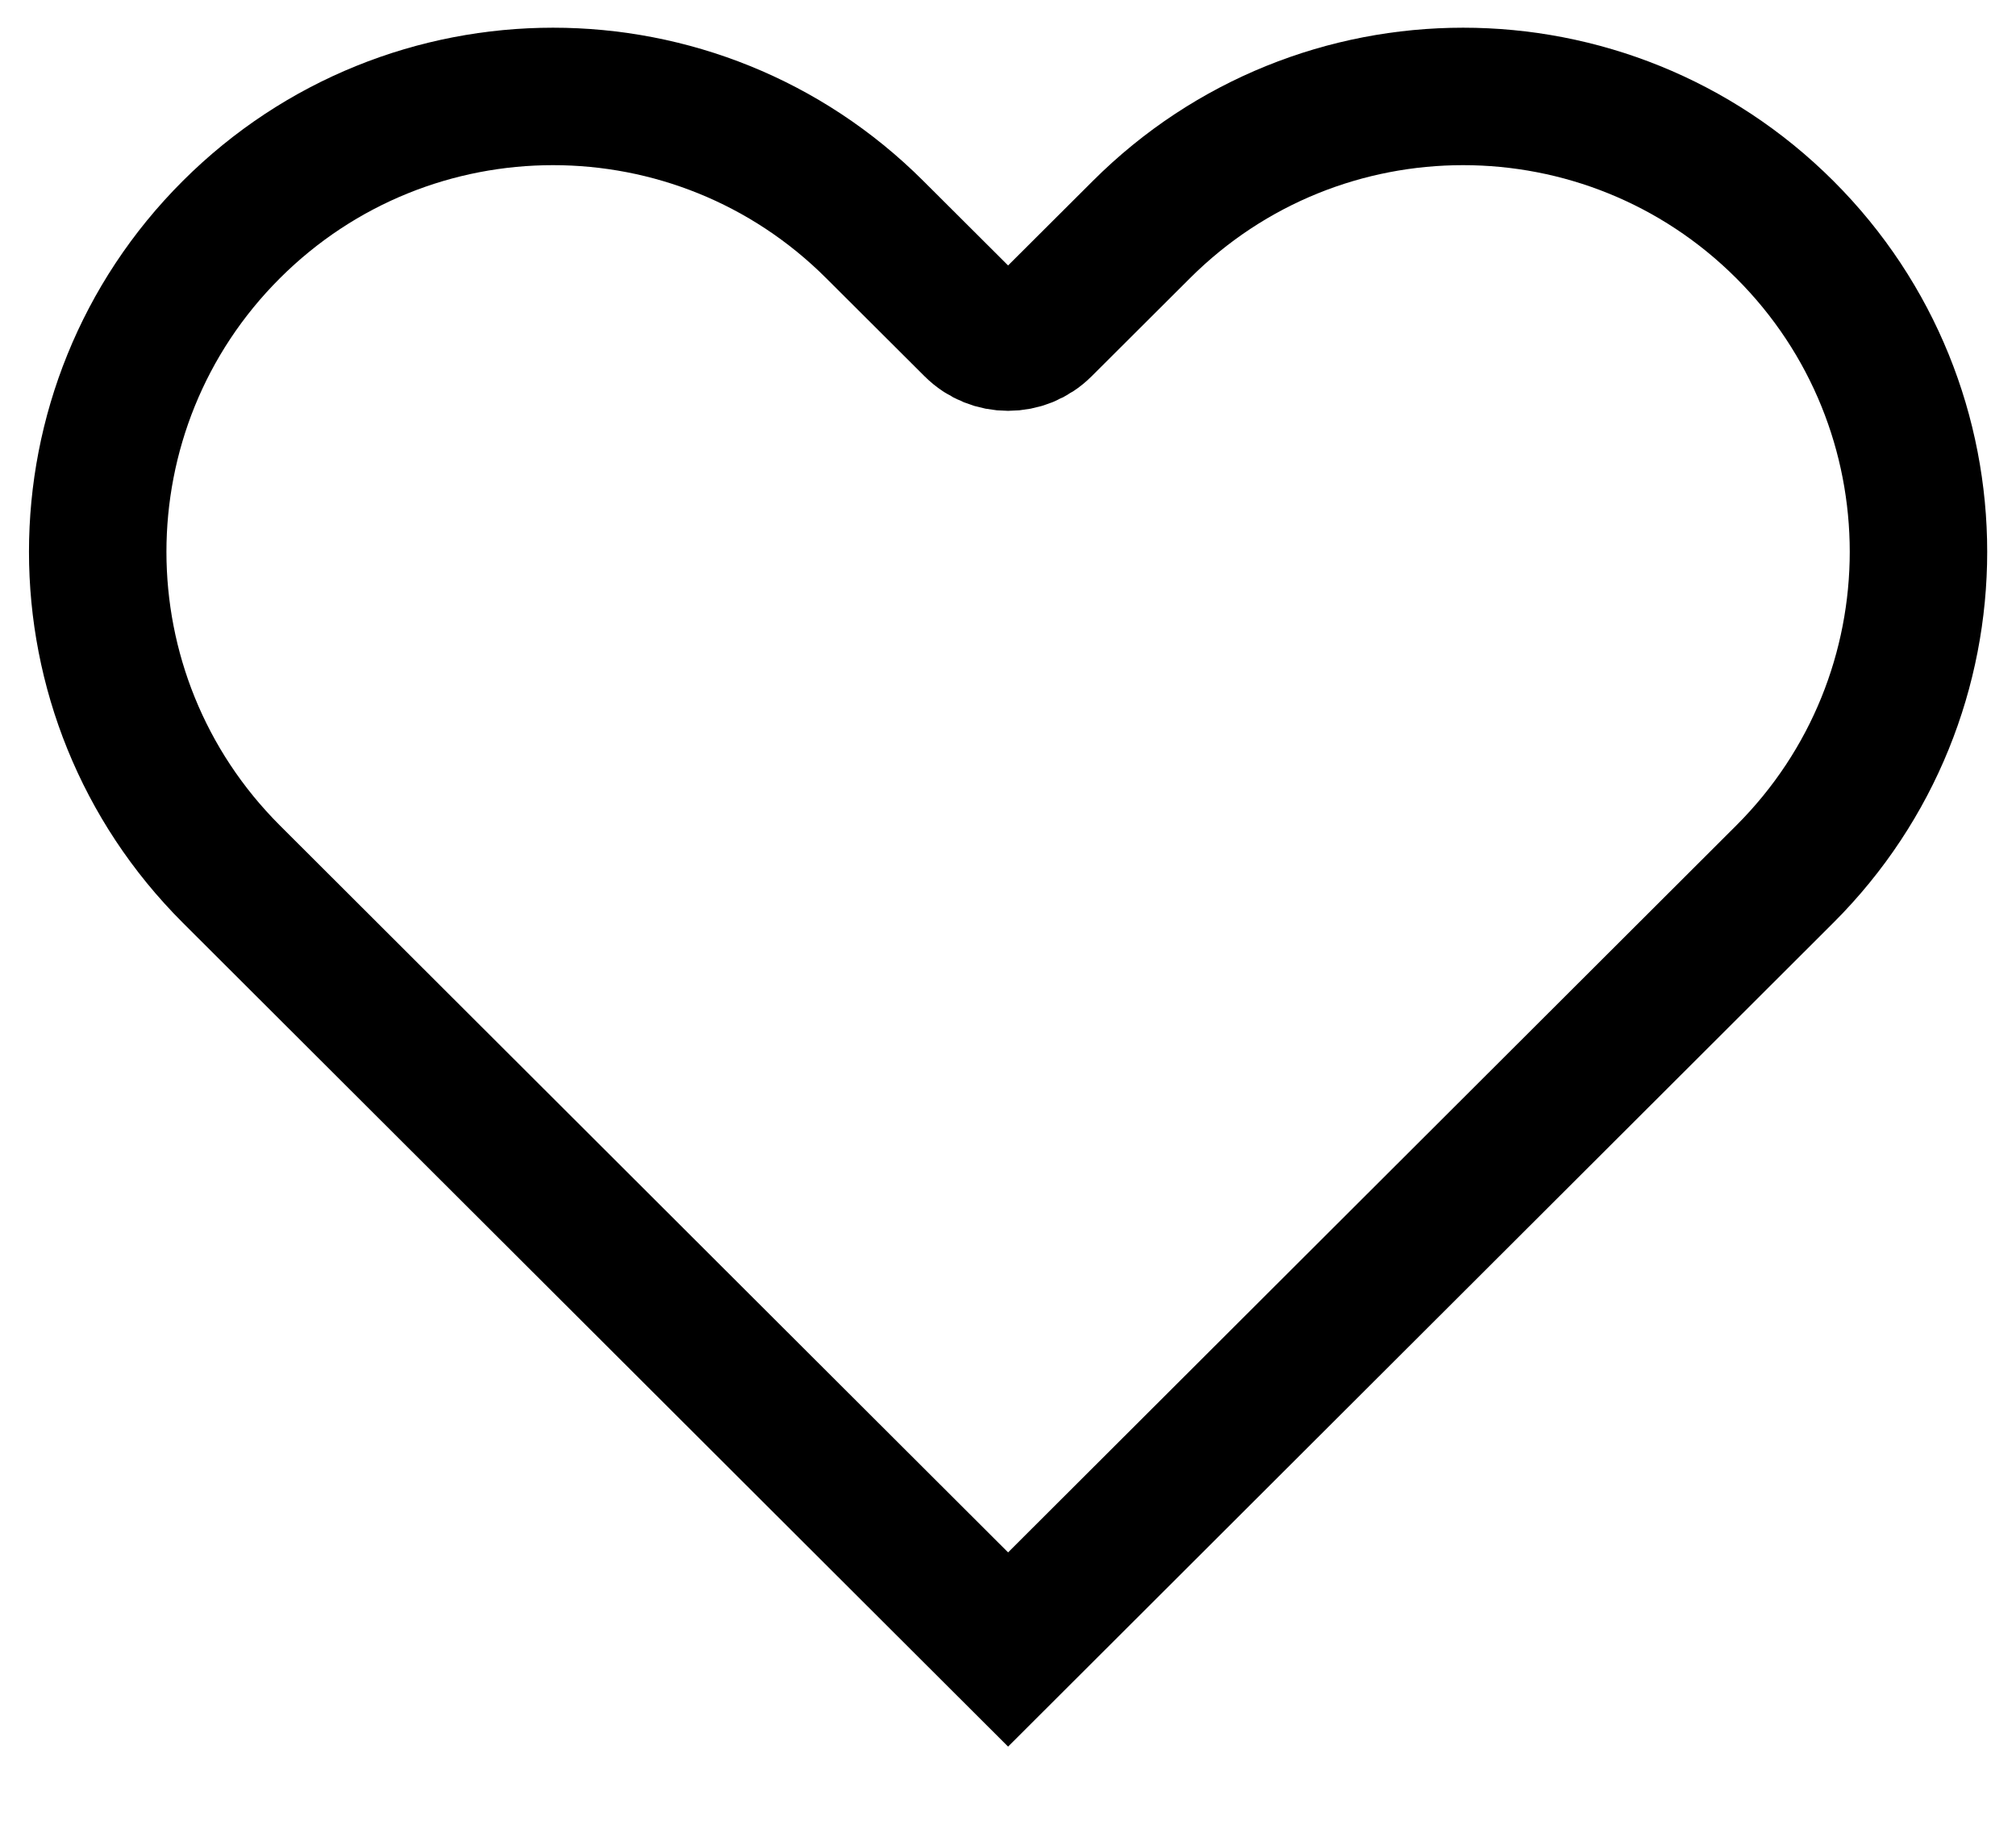 <svg width="22" height="20" viewBox="0 0 22 20" fill="none" xmlns="http://www.w3.org/2000/svg">
<path d="M19.477 9.539L11.001 18L2.525 9.539C0.58 7.597 0.58 4.446 2.525 2.505C4.465 0.568 7.606 0.568 9.546 2.505L10.619 3.575C10.83 3.786 11.172 3.786 11.383 3.575L12.456 2.505C14.396 0.568 17.537 0.568 19.477 2.505C21.422 4.446 21.422 7.597 19.477 9.539Z" stroke="black" stroke-width="1.5"/>
</svg>
